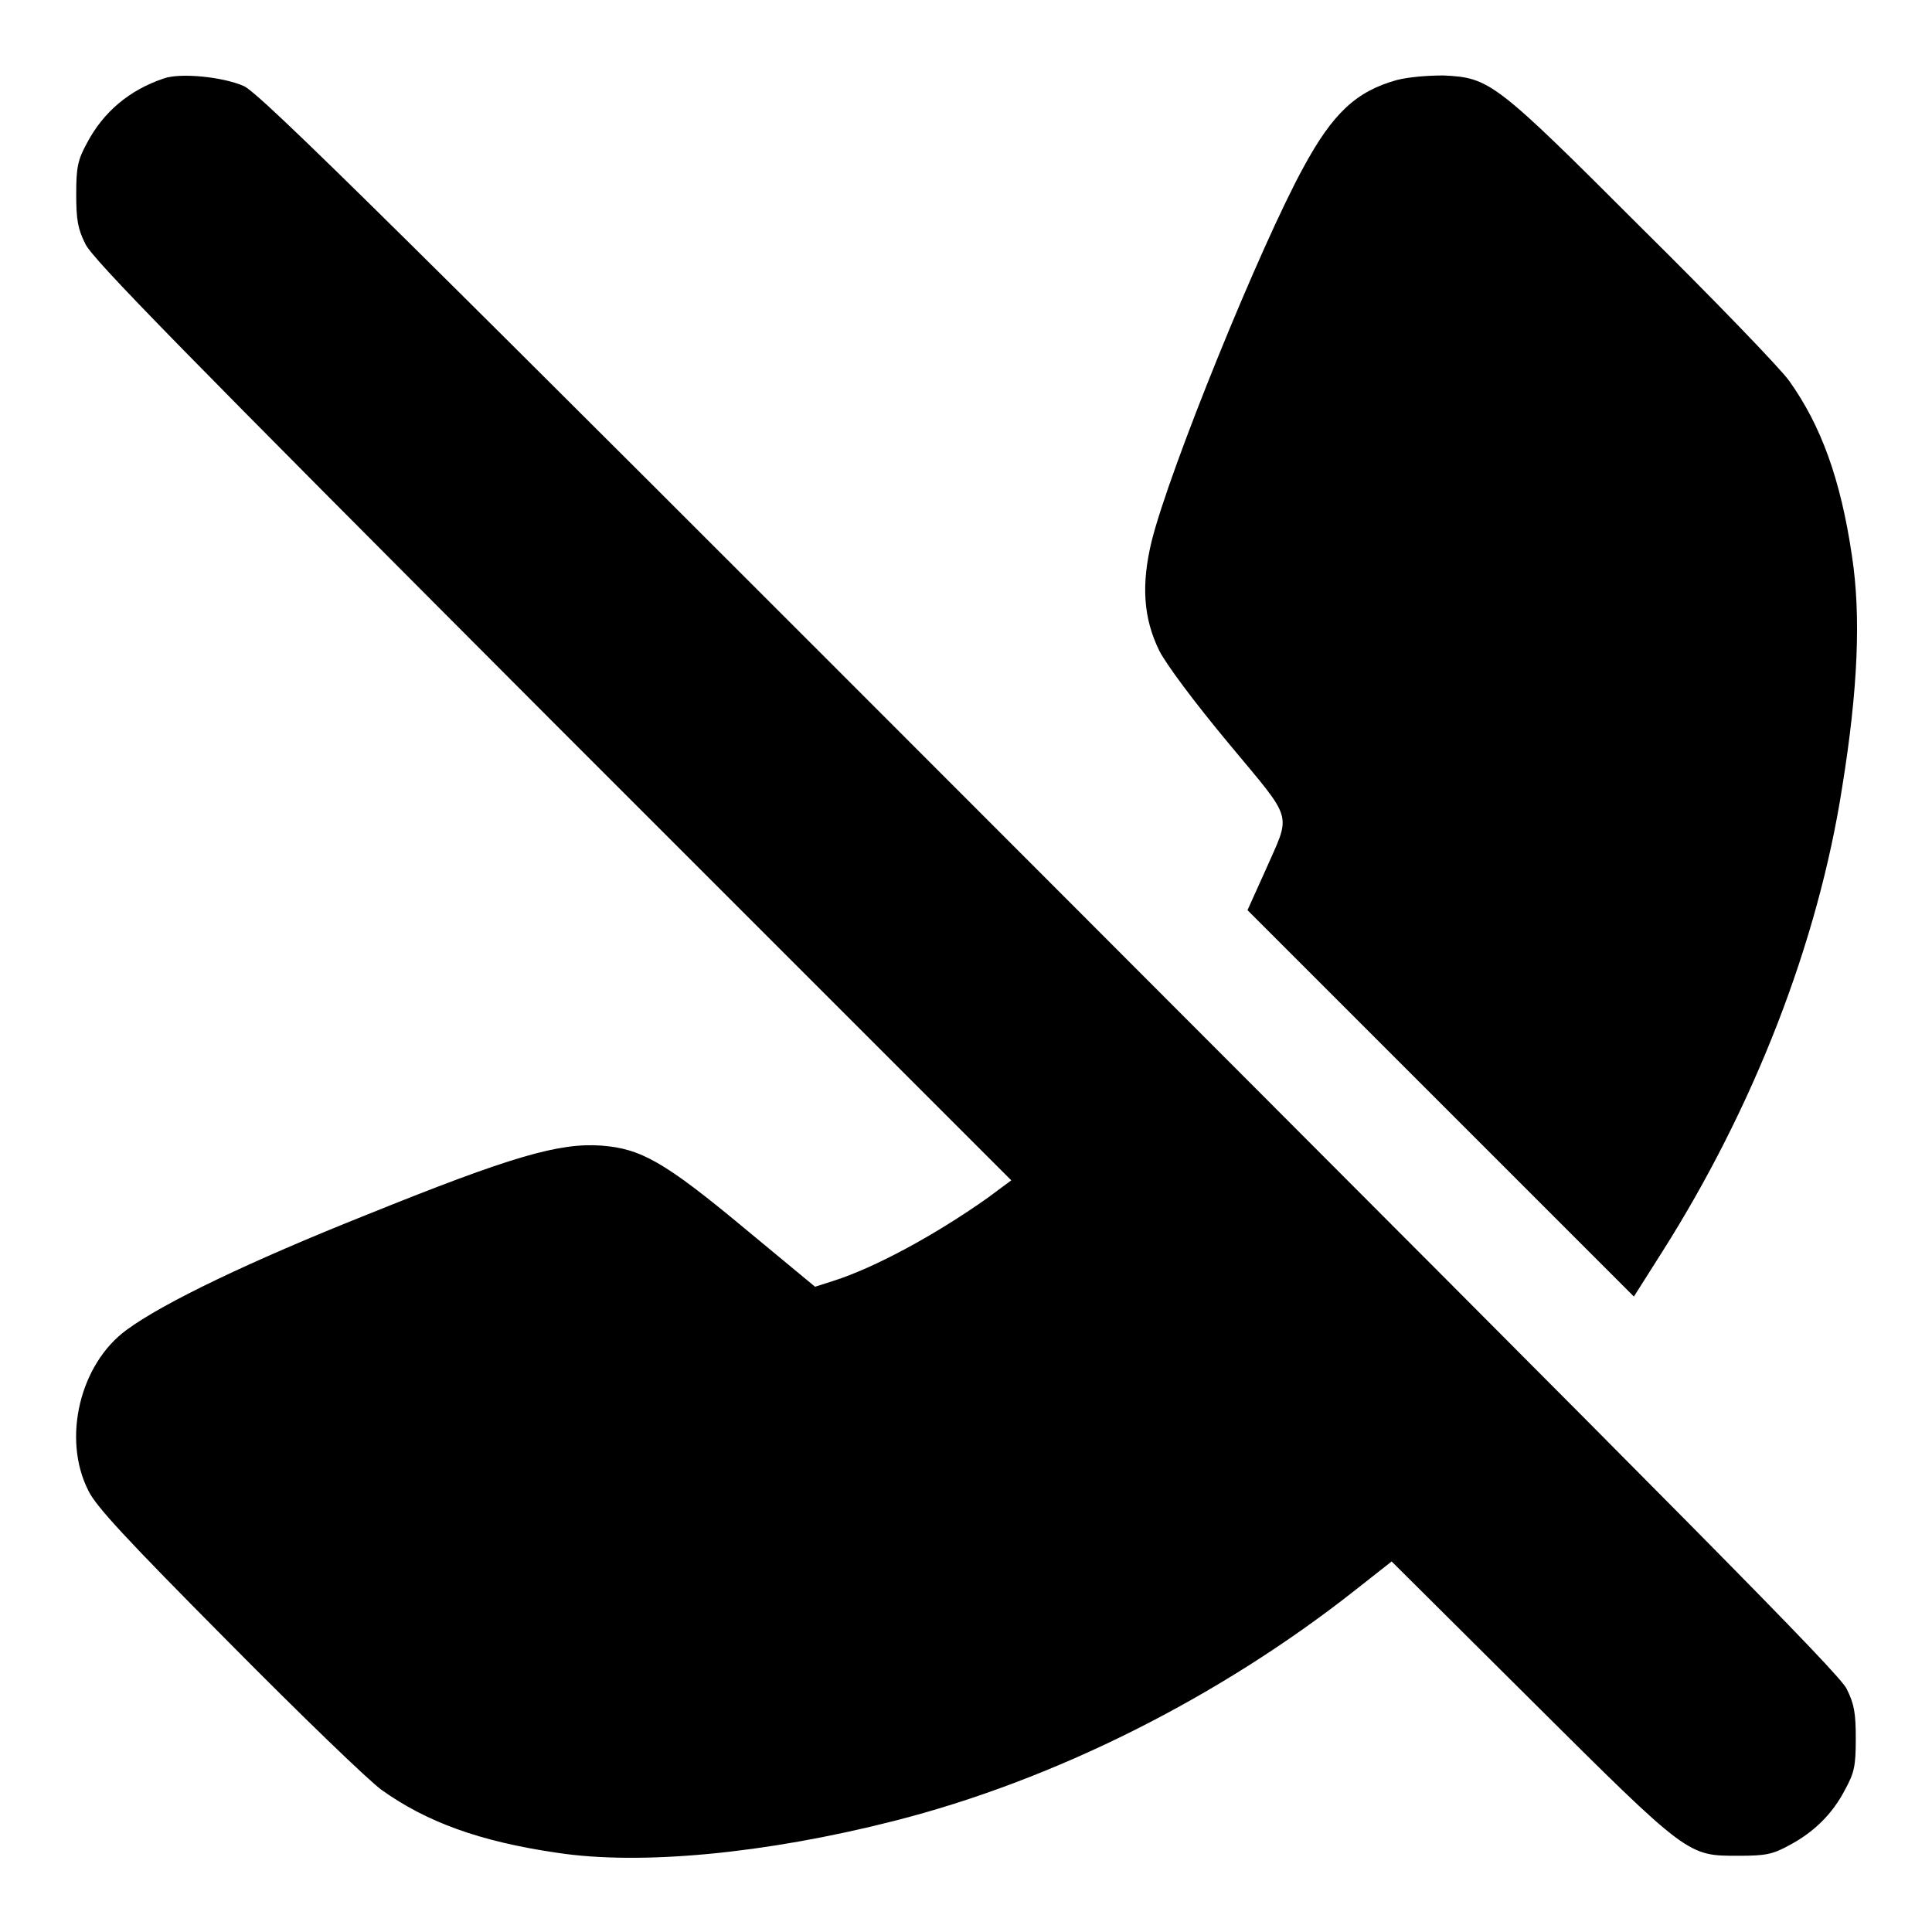 <?xml version="1.0" encoding="utf-8"?>
<!-- Svg Vector Icons : http://www.onlinewebfonts.com/icon -->
<!DOCTYPE svg PUBLIC "-//W3C//DTD SVG 1.1//EN" "http://www.w3.org/Graphics/SVG/1.1/DTD/svg11.dtd">
<svg version="1.1" xmlns="http://www.w3.org/2000/svg" xmlns:xlink="http://www.w3.org/1999/xlink" x="0px" y="0px" viewBox="0 0 256 256" enable-background="new 0 0 256 256" xml:space="preserve">
<g><g><g><path fill="#000000" d="M21.7,10.4c-4.5,1.5-8,4.4-10.2,8.6c-1.2,2.2-1.4,3.2-1.4,6.7c0,3.4,0.2,4.6,1.2,6.6c0.9,2,12.9,14.2,61.9,63.3l60.8,60.8l-3.1,2.3c-7.2,5.1-15.1,9.3-20.4,11l-2.5,0.8l-9.3-7.7c-10.7-8.9-13.8-10.6-19-11c-5.6-0.4-11.9,1.4-31.2,9.2c-15.3,6.1-26.8,11.6-31.7,15.2c-6.2,4.5-8.6,14.4-5.1,21.3c1,2.1,5,6.4,18.6,20.1c9.5,9.6,18.6,18.4,20.3,19.6c5.9,4.2,12.9,6.8,23.2,8.3c11.1,1.7,27.7,0.1,44.6-4.2c21.3-5.4,43.2-16.4,61.3-30.7l4.7-3.7l18.4,18.3c21,20.9,20.8,20.7,27.6,20.7c3.6,0,4.5-0.2,6.7-1.4c3.2-1.7,5.7-4.1,7.4-7.4c1.2-2.2,1.4-3.1,1.4-6.7c0-3.4-0.2-4.6-1.2-6.6c-0.9-2-20.5-21.7-105.5-106.8C52.2,29.9,34.4,12.3,32.3,11.4C29.6,10.2,23.9,9.6,21.7,10.4z"/><path fill="#000000" d="M185.1,10.6c-5.4,1.5-8.5,4.4-12.4,11.6c-5.7,10.4-17.7,39.9-20.1,49.5c-1.4,5.8-1.1,10.2,1,14.5c0.9,1.8,4.7,6.9,9.2,12.3c8.8,10.6,8.3,9,4.8,17l-2.3,5.1l25.6,25.6l25.6,25.6l3.8-6c12.1-19.1,20.6-40.9,23.8-61.5c2.1-13,2.5-22.7,1.3-30.6c-1.5-10.2-4.1-17.3-8.3-23.2c-1.2-1.7-10-10.8-19.6-20.3c-19.4-19.4-20.1-19.9-26.2-20.2C189.1,10,186.7,10.2,185.1,10.6z"/></g></g></g>
</svg>